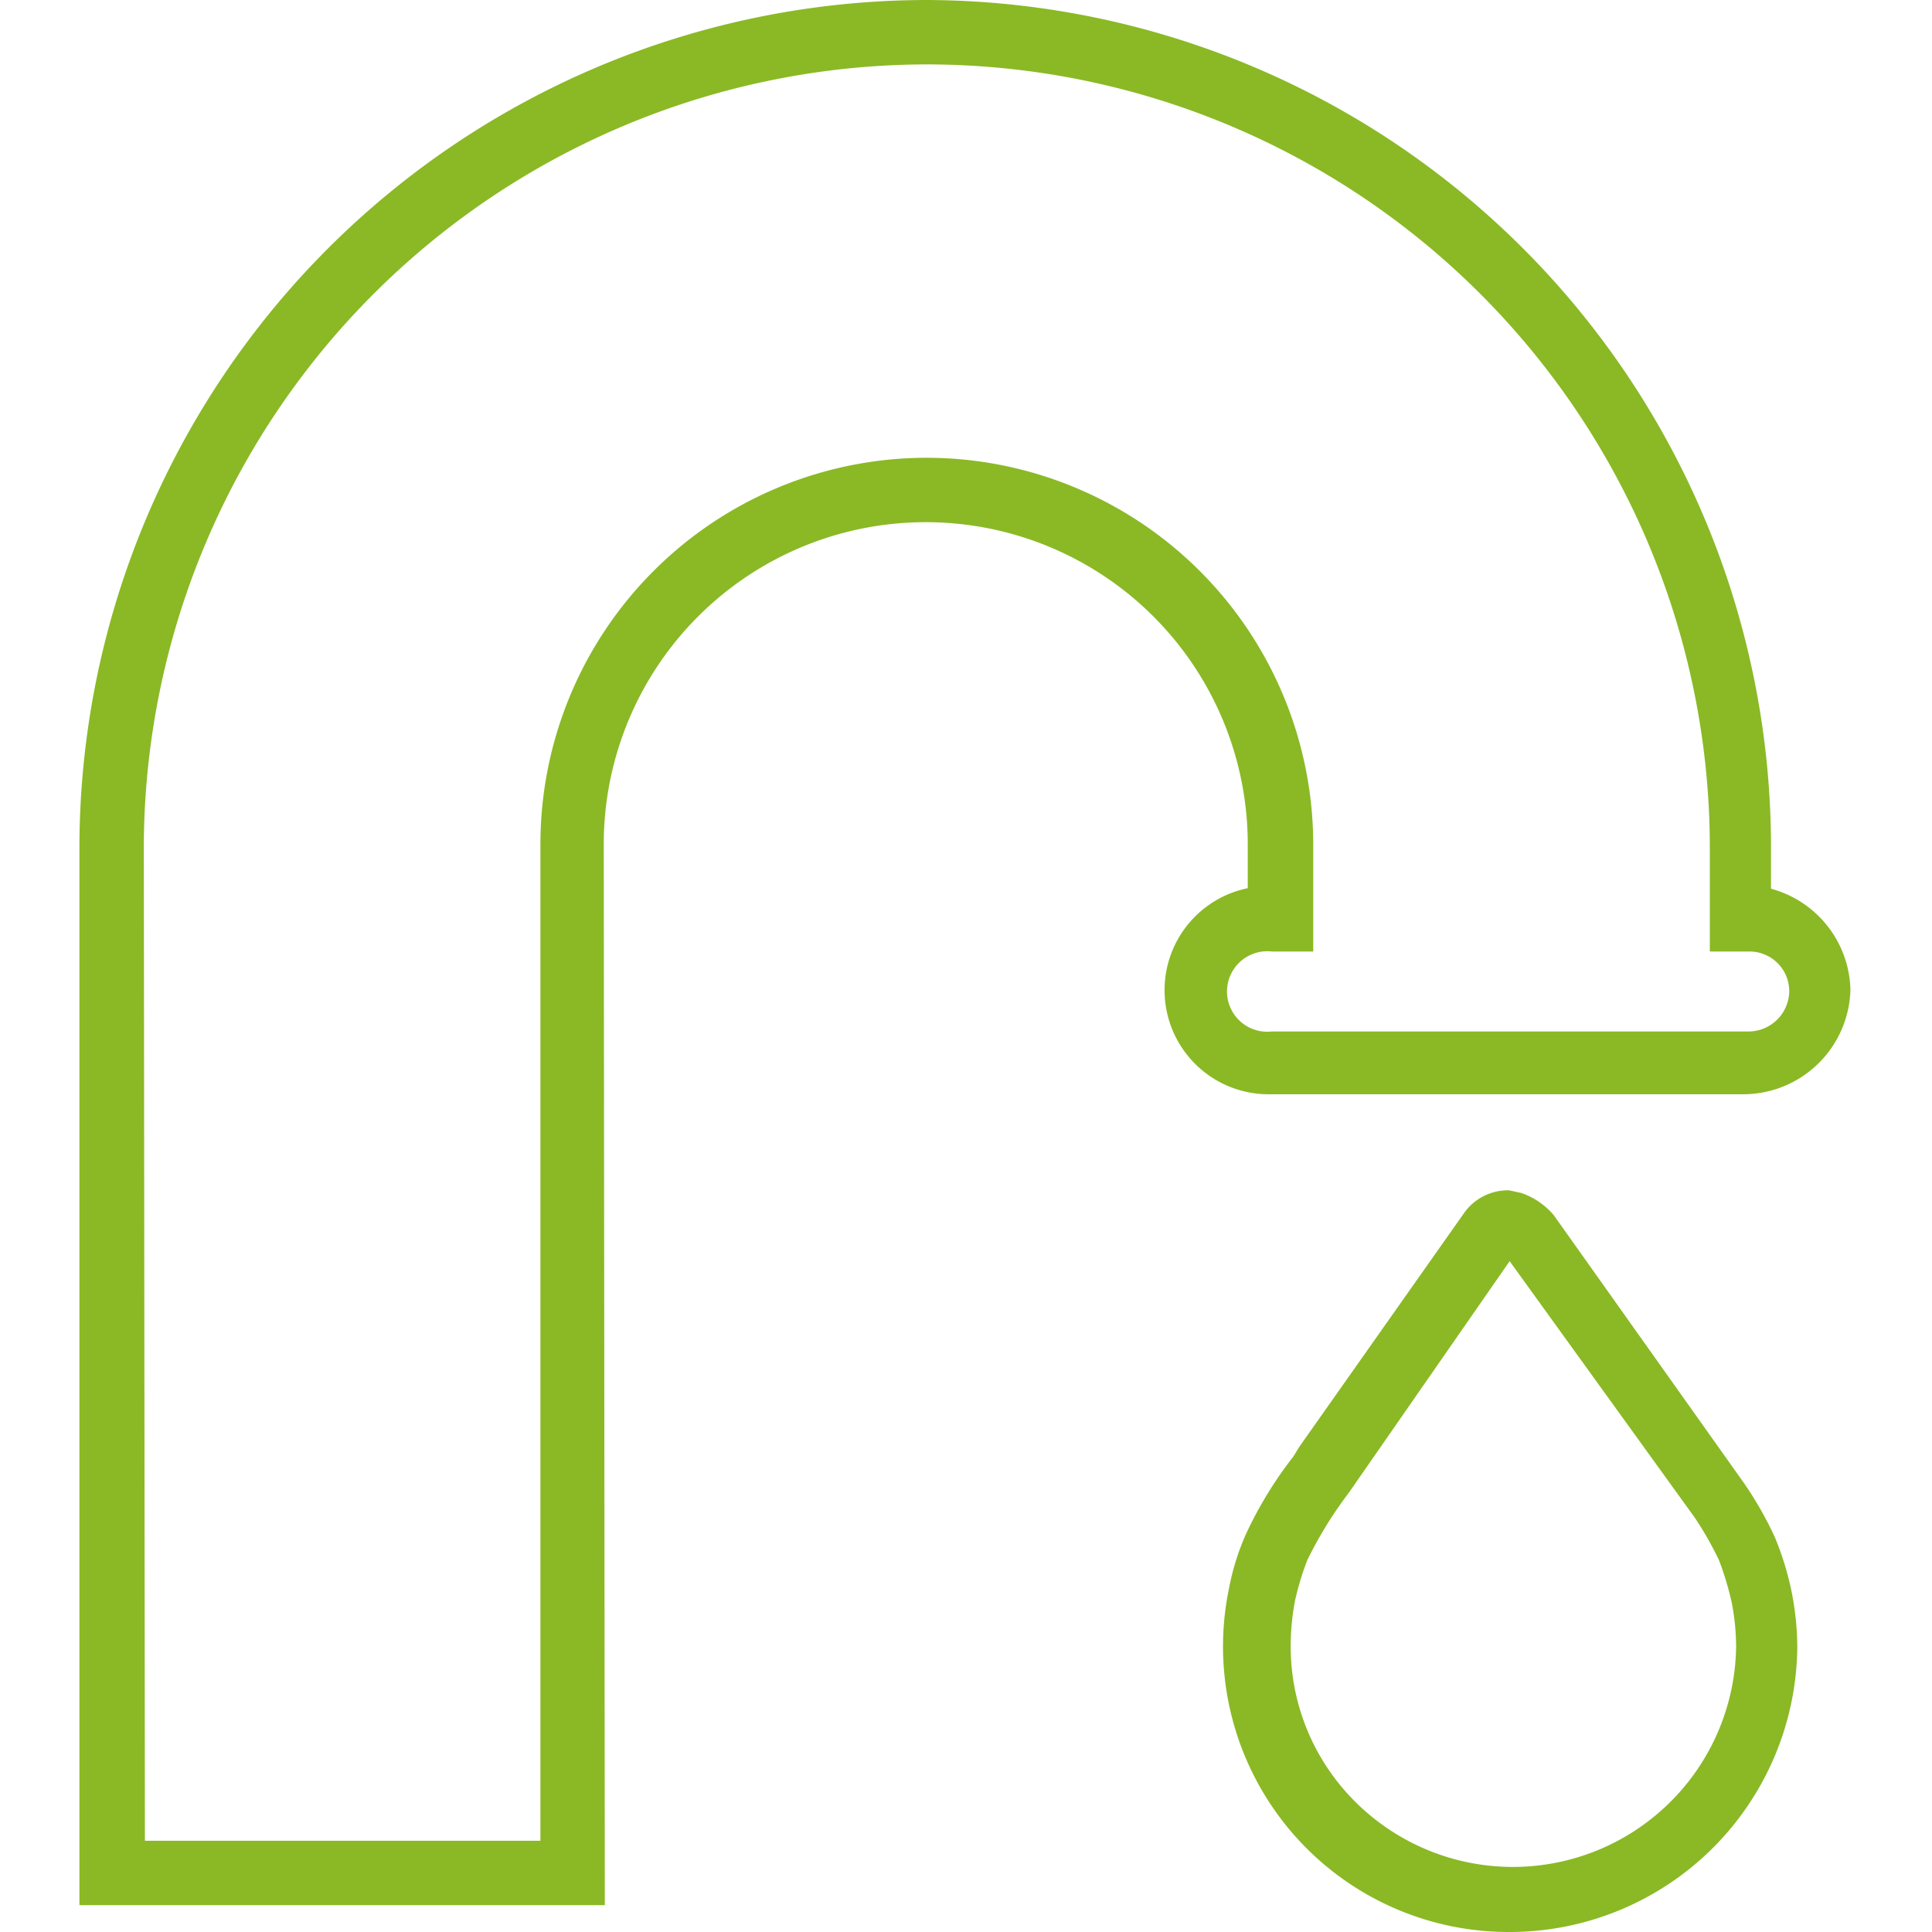 <svg xmlns="http://www.w3.org/2000/svg" viewBox="0 0 36 36">
  <title>rohr frischwasser-typo</title>
  <path d="M28.13,36a5.32,5.32,0,0,1-5.23-6.4,4.62,4.62,0,0,1,.31-1,7.39,7.39,0,0,1,.89-1.46l.11-.18,3.08-4.37a1,1,0,0,1,.83-.41l.23.05a1.39,1.39,0,0,1,.6.41l3.55,5a6.7,6.7,0,0,1,.57,1,5.53,5.53,0,0,1,.31,1,5.37,5.37,0,0,1,.11,1.06A5.36,5.36,0,0,1,28.13,36Zm0-12.5-3,4.32a7.53,7.53,0,0,0-.77,1.25,5.22,5.22,0,0,0-.23.76,4.58,4.58,0,0,0-.08.83,4.08,4.08,0,0,0,1.22,2.93,4.16,4.16,0,0,0,7.08-2.9,4.38,4.38,0,0,0-.08-.82,5.65,5.65,0,0,0-.24-.8,6.35,6.35,0,0,0-.45-.79Zm-16.86,12H1.48V15.73A15.81,15.81,0,0,1,17.26,0h0A15.79,15.79,0,0,1,33,15.73v.83a2,2,0,0,1,1.48,1.88,2,2,0,0,1-2,1.95H23.68a1.94,1.94,0,0,1-.43-3.84v-.82a6,6,0,0,0-6-6h0a6,6,0,0,0-6,6Zm-8.57-1.2h7.37V15.73a7.2,7.2,0,0,1,7.2-7.2h0a7.21,7.21,0,0,1,7.2,7.2v2h-.77a.75.75,0,1,0,0,1.49h8.89a.76.76,0,0,0,.75-.76.74.74,0,0,0-.75-.73h-.73v-2A14.6,14.6,0,0,0,17.27,1.2h0A14.61,14.61,0,0,0,2.68,15.73Z" fill="#8ab925"/>
</svg>
